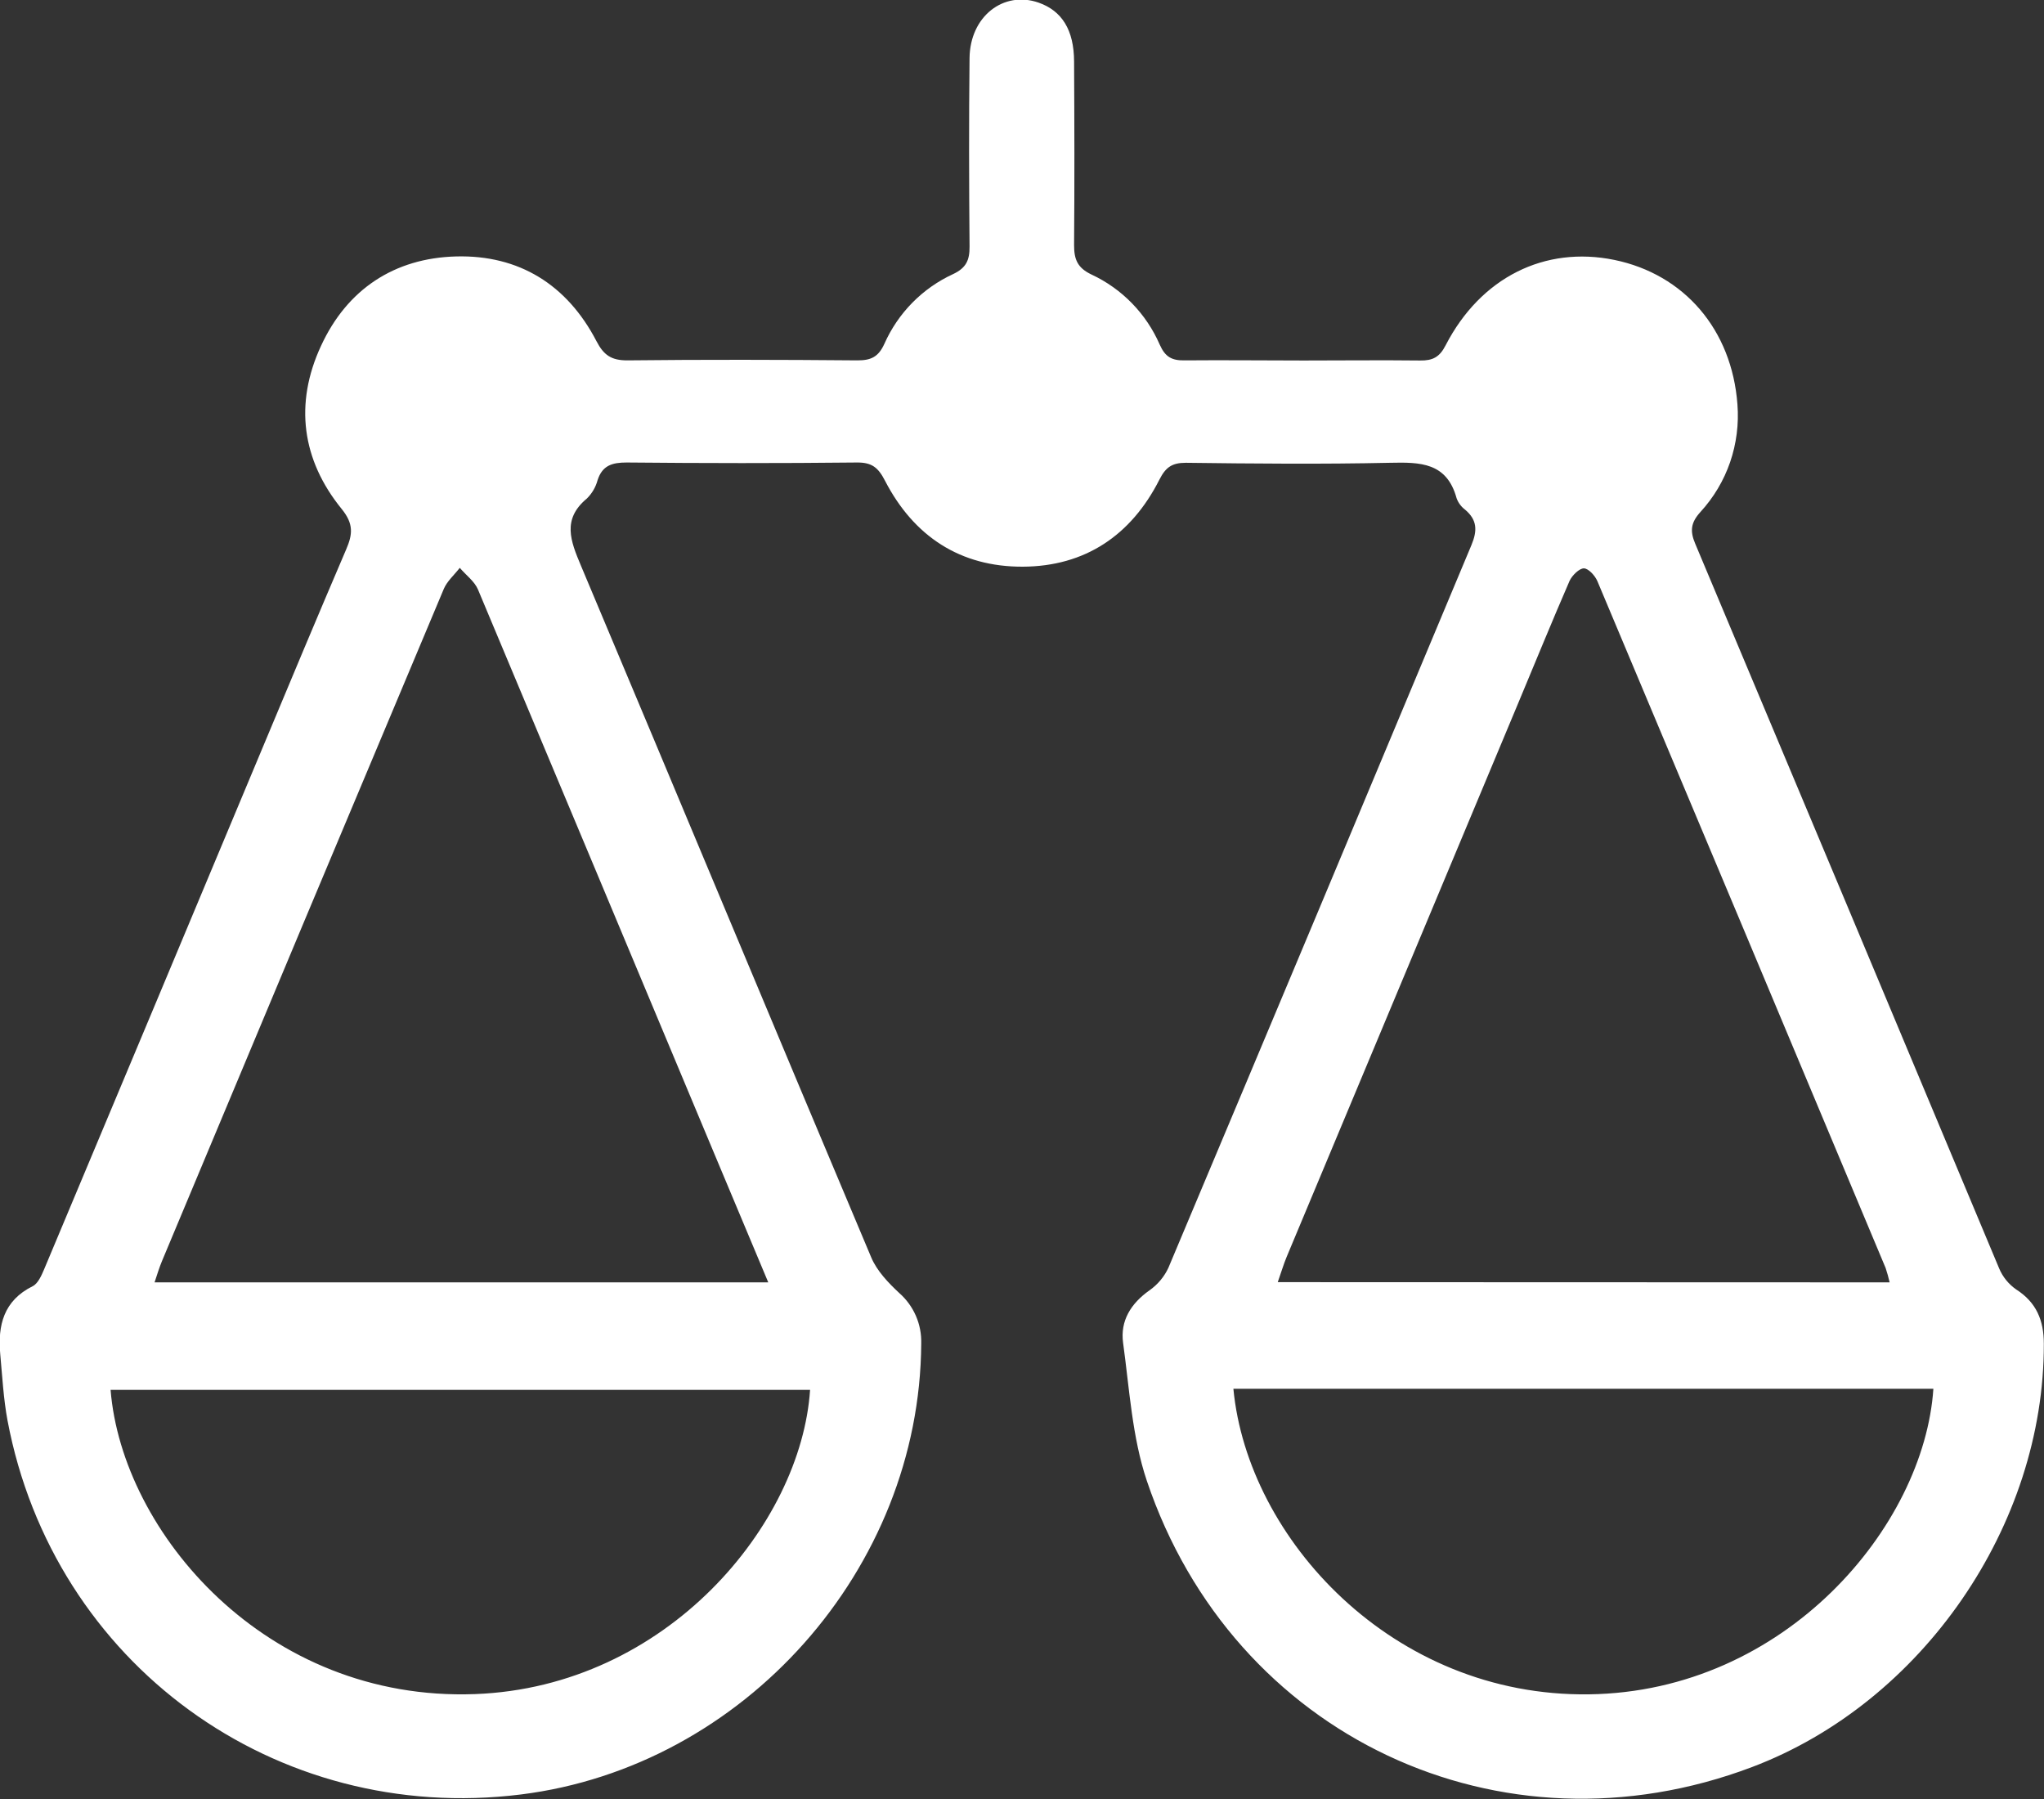 <svg width="50" height="44" viewBox="0 0 50 44" fill="none" xmlns="http://www.w3.org/2000/svg">
<rect x="0" y="0" width="50" height="44" fill="#333333" stroke="none"/>
<g clip-path="url(#clip0_2620_825)">
<path d="M31.891 8.817C32.84 8.817 33.788 8.806 34.737 8.817C35.043 8.822 35.214 8.738 35.363 8.445C36.22 6.786 37.786 6.007 39.49 6.357C41.194 6.708 42.365 8.056 42.501 9.892C42.538 10.37 42.477 10.85 42.322 11.303C42.166 11.756 41.918 12.171 41.595 12.523C41.362 12.78 41.335 12.983 41.467 13.295C43.951 19.203 46.429 25.112 48.902 31.021C48.989 31.23 49.134 31.408 49.319 31.537C49.814 31.854 49.995 32.291 49.996 32.864C50.006 37.309 47.025 41.641 42.86 43.218C36.713 45.544 30.166 42.477 28.054 36.219C27.694 35.151 27.629 33.976 27.473 32.844C27.399 32.304 27.665 31.88 28.117 31.56C28.317 31.42 28.478 31.23 28.581 31.008C31.06 25.119 33.53 19.227 35.993 13.334C36.143 12.975 36.136 12.715 35.836 12.463C35.743 12.393 35.671 12.296 35.631 12.186C35.391 11.307 34.739 11.303 34.004 11.319C32.34 11.355 30.675 11.34 29.009 11.319C28.672 11.319 28.516 11.425 28.361 11.731C27.671 13.094 26.541 13.854 25.018 13.86C23.495 13.866 22.355 13.123 21.649 11.758C21.483 11.435 21.328 11.309 20.963 11.312C19.084 11.332 17.206 11.33 15.329 11.312C14.98 11.312 14.735 11.38 14.618 11.744C14.572 11.915 14.482 12.069 14.356 12.193C13.745 12.7 13.957 13.232 14.21 13.833C16.584 19.47 18.934 25.117 21.312 30.754C21.452 31.085 21.731 31.377 21.999 31.626C22.174 31.78 22.312 31.971 22.405 32.184C22.498 32.398 22.542 32.63 22.535 32.863C22.502 38.367 18.205 43.208 12.744 43.889C6.733 44.638 1.306 40.689 0.184 34.743C0.085 34.211 0.056 33.663 0.006 33.121C-0.058 32.412 0.09 31.81 0.799 31.458C0.93 31.393 1.015 31.195 1.08 31.043C2.861 26.799 4.64 22.554 6.415 18.308C7.095 16.681 7.775 15.054 8.47 13.433C8.627 13.067 8.652 12.812 8.361 12.452C7.38 11.248 7.199 9.871 7.851 8.463C8.49 7.073 9.649 6.311 11.159 6.272C12.696 6.232 13.874 6.963 14.592 8.347C14.77 8.689 14.958 8.814 15.342 8.814C17.22 8.793 19.098 8.798 20.977 8.814C21.304 8.814 21.487 8.732 21.633 8.41C21.968 7.655 22.566 7.048 23.314 6.704C23.636 6.553 23.72 6.36 23.717 6.031C23.704 4.494 23.7 2.957 23.717 1.419C23.728 0.404 24.546 -0.235 25.405 0.064C25.977 0.264 26.271 0.733 26.274 1.502C26.282 3 26.286 4.498 26.274 5.996C26.274 6.347 26.358 6.552 26.701 6.715C27.447 7.063 28.041 7.673 28.37 8.431C28.505 8.735 28.67 8.82 28.981 8.814C29.954 8.805 30.923 8.817 31.891 8.817ZM18.793 31.364C18.32 30.236 17.886 29.202 17.453 28.169C15.535 23.584 13.615 19.001 11.692 14.418C11.606 14.215 11.399 14.068 11.247 13.888C11.115 14.06 10.937 14.212 10.856 14.404C8.553 19.88 6.256 25.357 3.965 30.837C3.9 30.992 3.849 31.156 3.781 31.364H18.793ZM46.224 31.364C46.197 31.245 46.164 31.128 46.126 31.013C43.779 25.408 41.429 19.808 39.075 14.214C39.018 14.079 38.855 13.901 38.744 13.901C38.632 13.901 38.458 14.072 38.395 14.206C37.962 15.202 37.552 16.209 37.133 17.21C35.247 21.72 33.361 26.231 31.474 30.741C31.397 30.925 31.342 31.117 31.256 31.359L46.224 31.364ZM2.705 33.993C2.985 37.473 6.501 41.626 11.623 41.434C16.315 41.258 19.599 37.278 19.816 33.993H2.705ZM30.171 33.967C30.519 37.626 34.062 41.506 38.869 41.44C43.677 41.375 47.068 37.33 47.294 33.967H30.171Z" fill="white"/>
</g>
<defs>
<clipPath id="clip0_2620_825">
<rect width="50" height="44" fill="white"/>
</clipPath>
</defs>
</svg>
